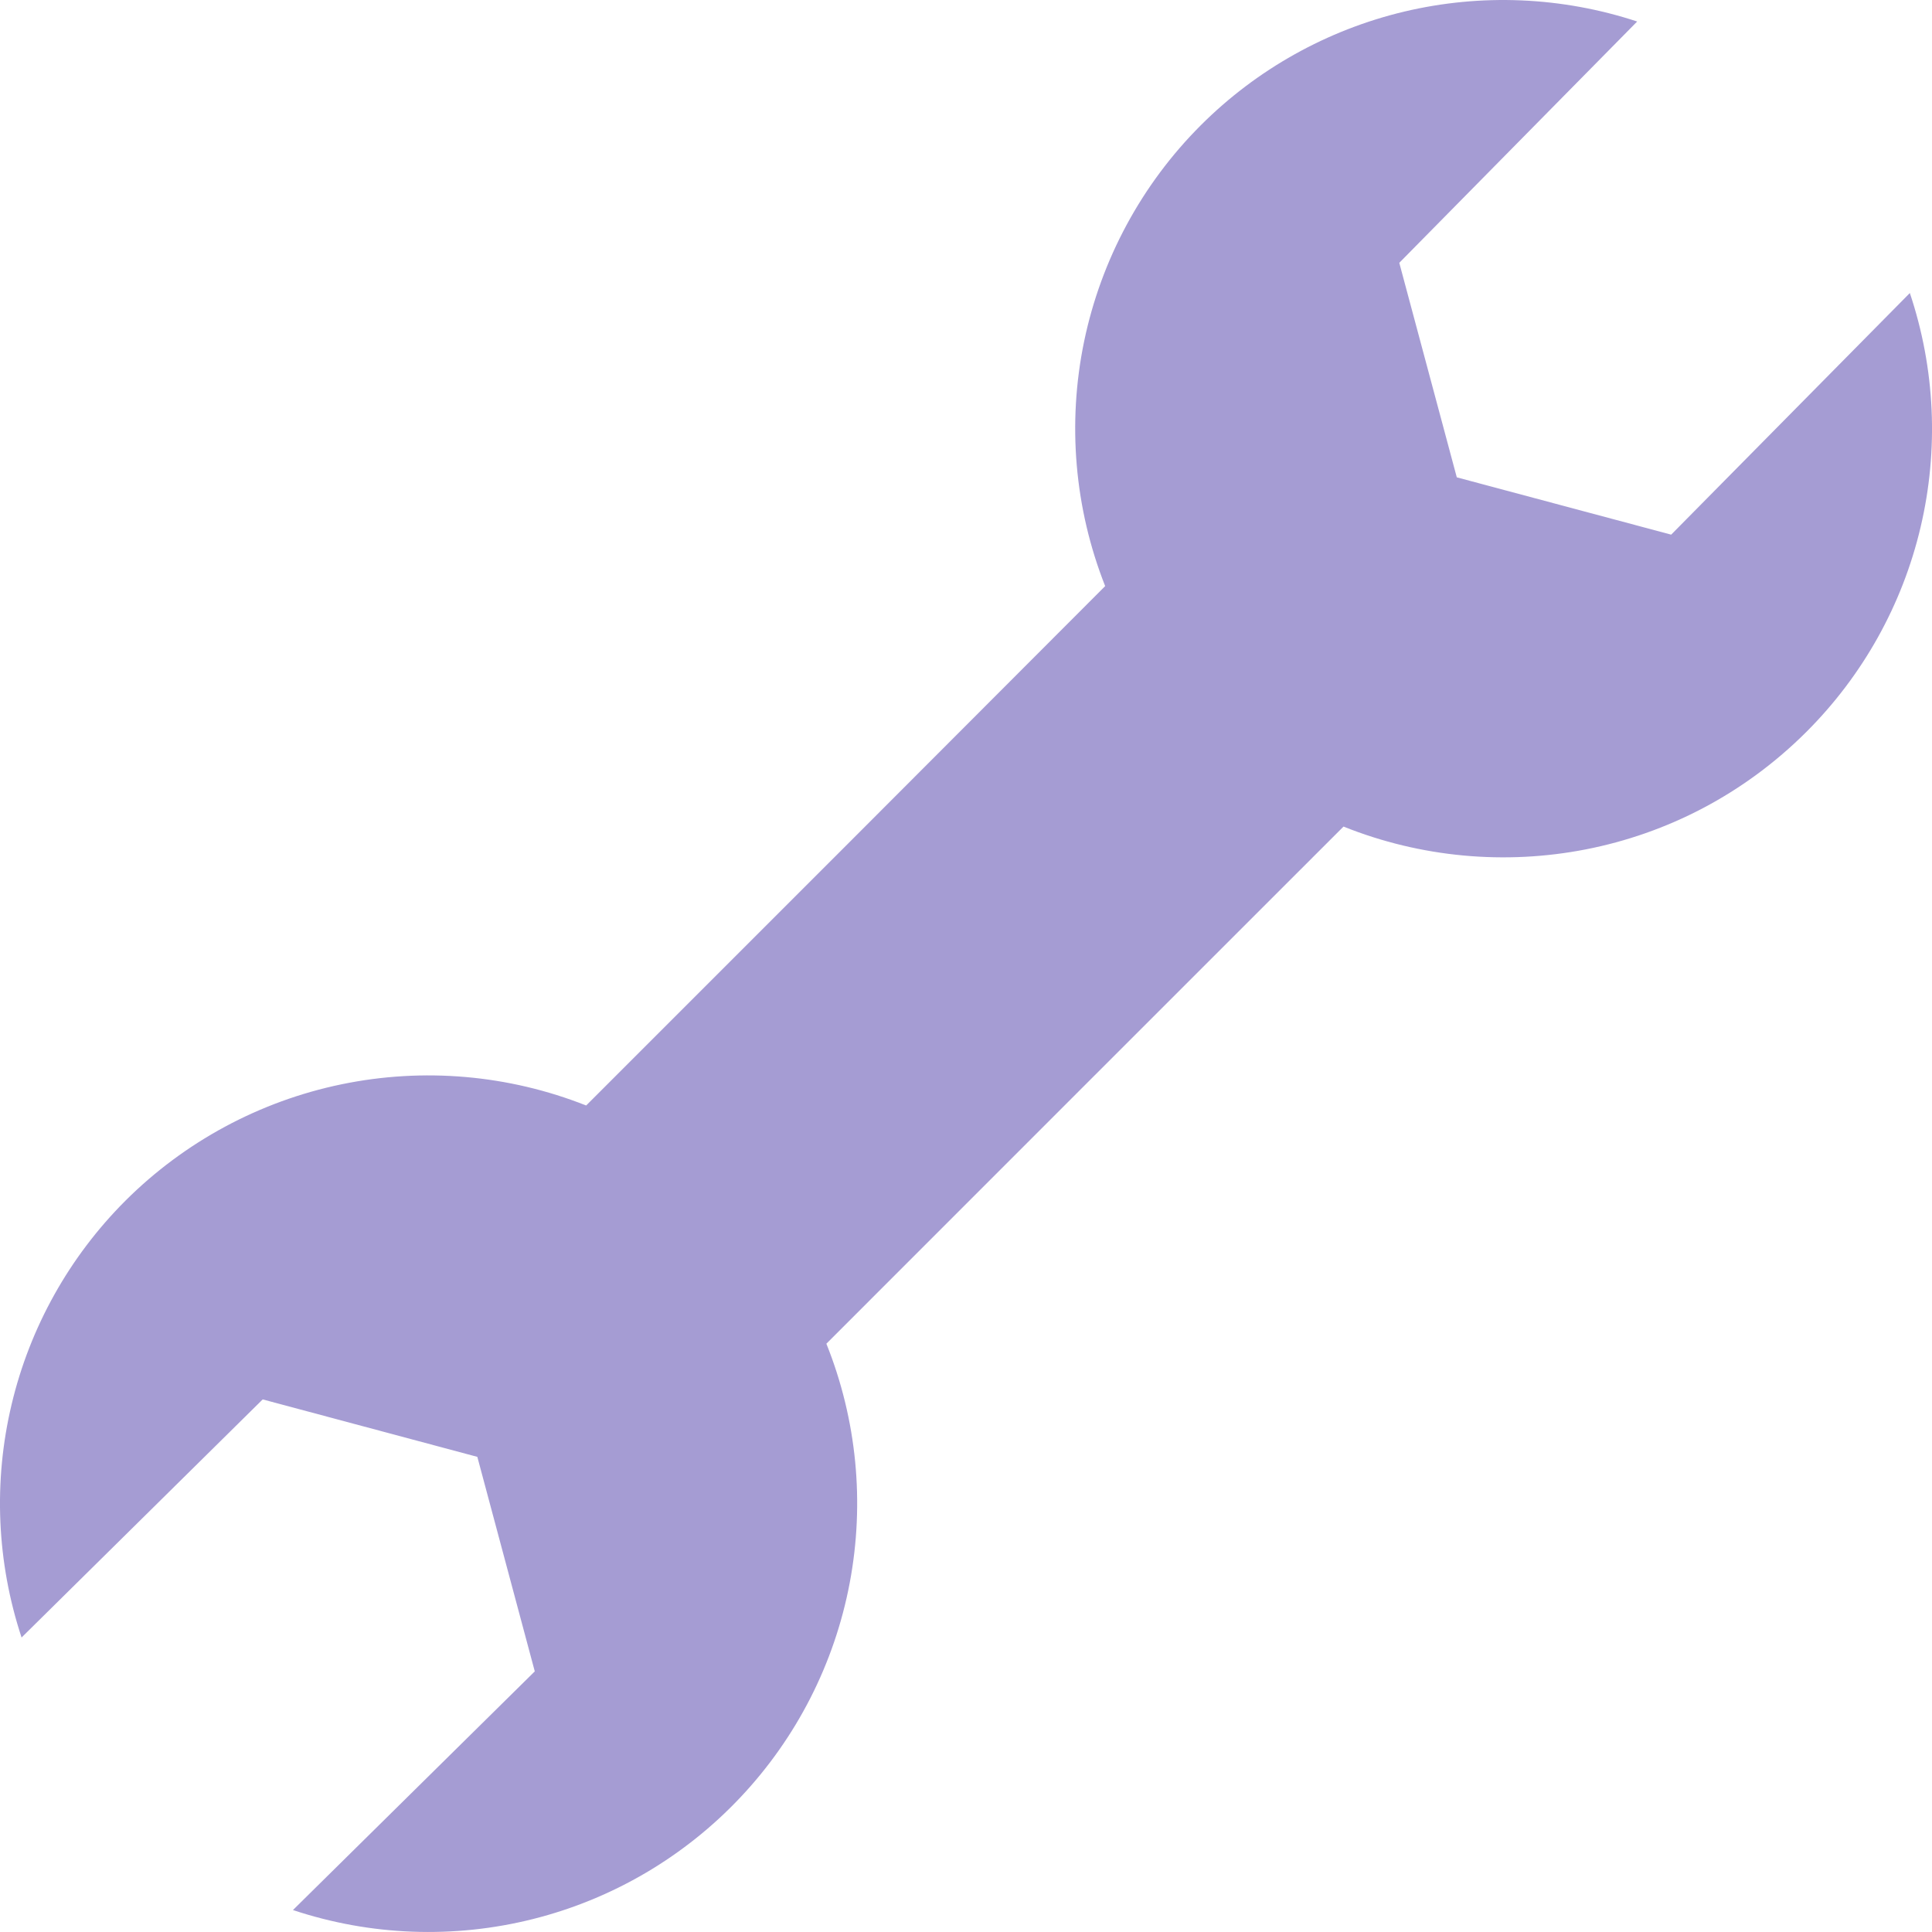 <?xml version="1.0" encoding="UTF-8"?> <svg xmlns="http://www.w3.org/2000/svg" width="30" height="30" viewBox="0 0 30 30" fill="none"> <path d="M25.95 8.302L22.621 7.412L21.728 4.081L25.422 0.334C24.254 -0.051 23.002 -0.104 21.805 0.18C20.609 0.465 19.515 1.076 18.645 1.946C17.727 2.864 17.098 4.031 16.834 5.302C16.571 6.573 16.684 7.894 17.161 9.101L13.133 13.135L9.102 17.166C7.894 16.688 6.574 16.574 5.303 16.837C4.032 17.1 2.865 17.729 1.946 18.646C1.076 19.516 0.464 20.611 0.18 21.809C-0.105 23.006 -0.051 24.259 0.335 25.427L4.079 21.73L7.412 22.622L8.304 25.953L4.549 29.659C5.753 30.06 7.048 30.108 8.279 29.798C9.511 29.488 10.628 28.832 11.499 27.907C12.37 26.983 12.958 25.829 13.194 24.581C13.43 23.333 13.305 22.044 12.832 20.865L16.847 16.849L20.862 12.835C23.262 13.797 26.105 13.307 28.051 11.363C28.926 10.489 29.54 9.389 29.823 8.185C30.107 6.981 30.049 5.723 29.656 4.55L25.95 8.302Z" fill="#A59CD3"></path> </svg> 